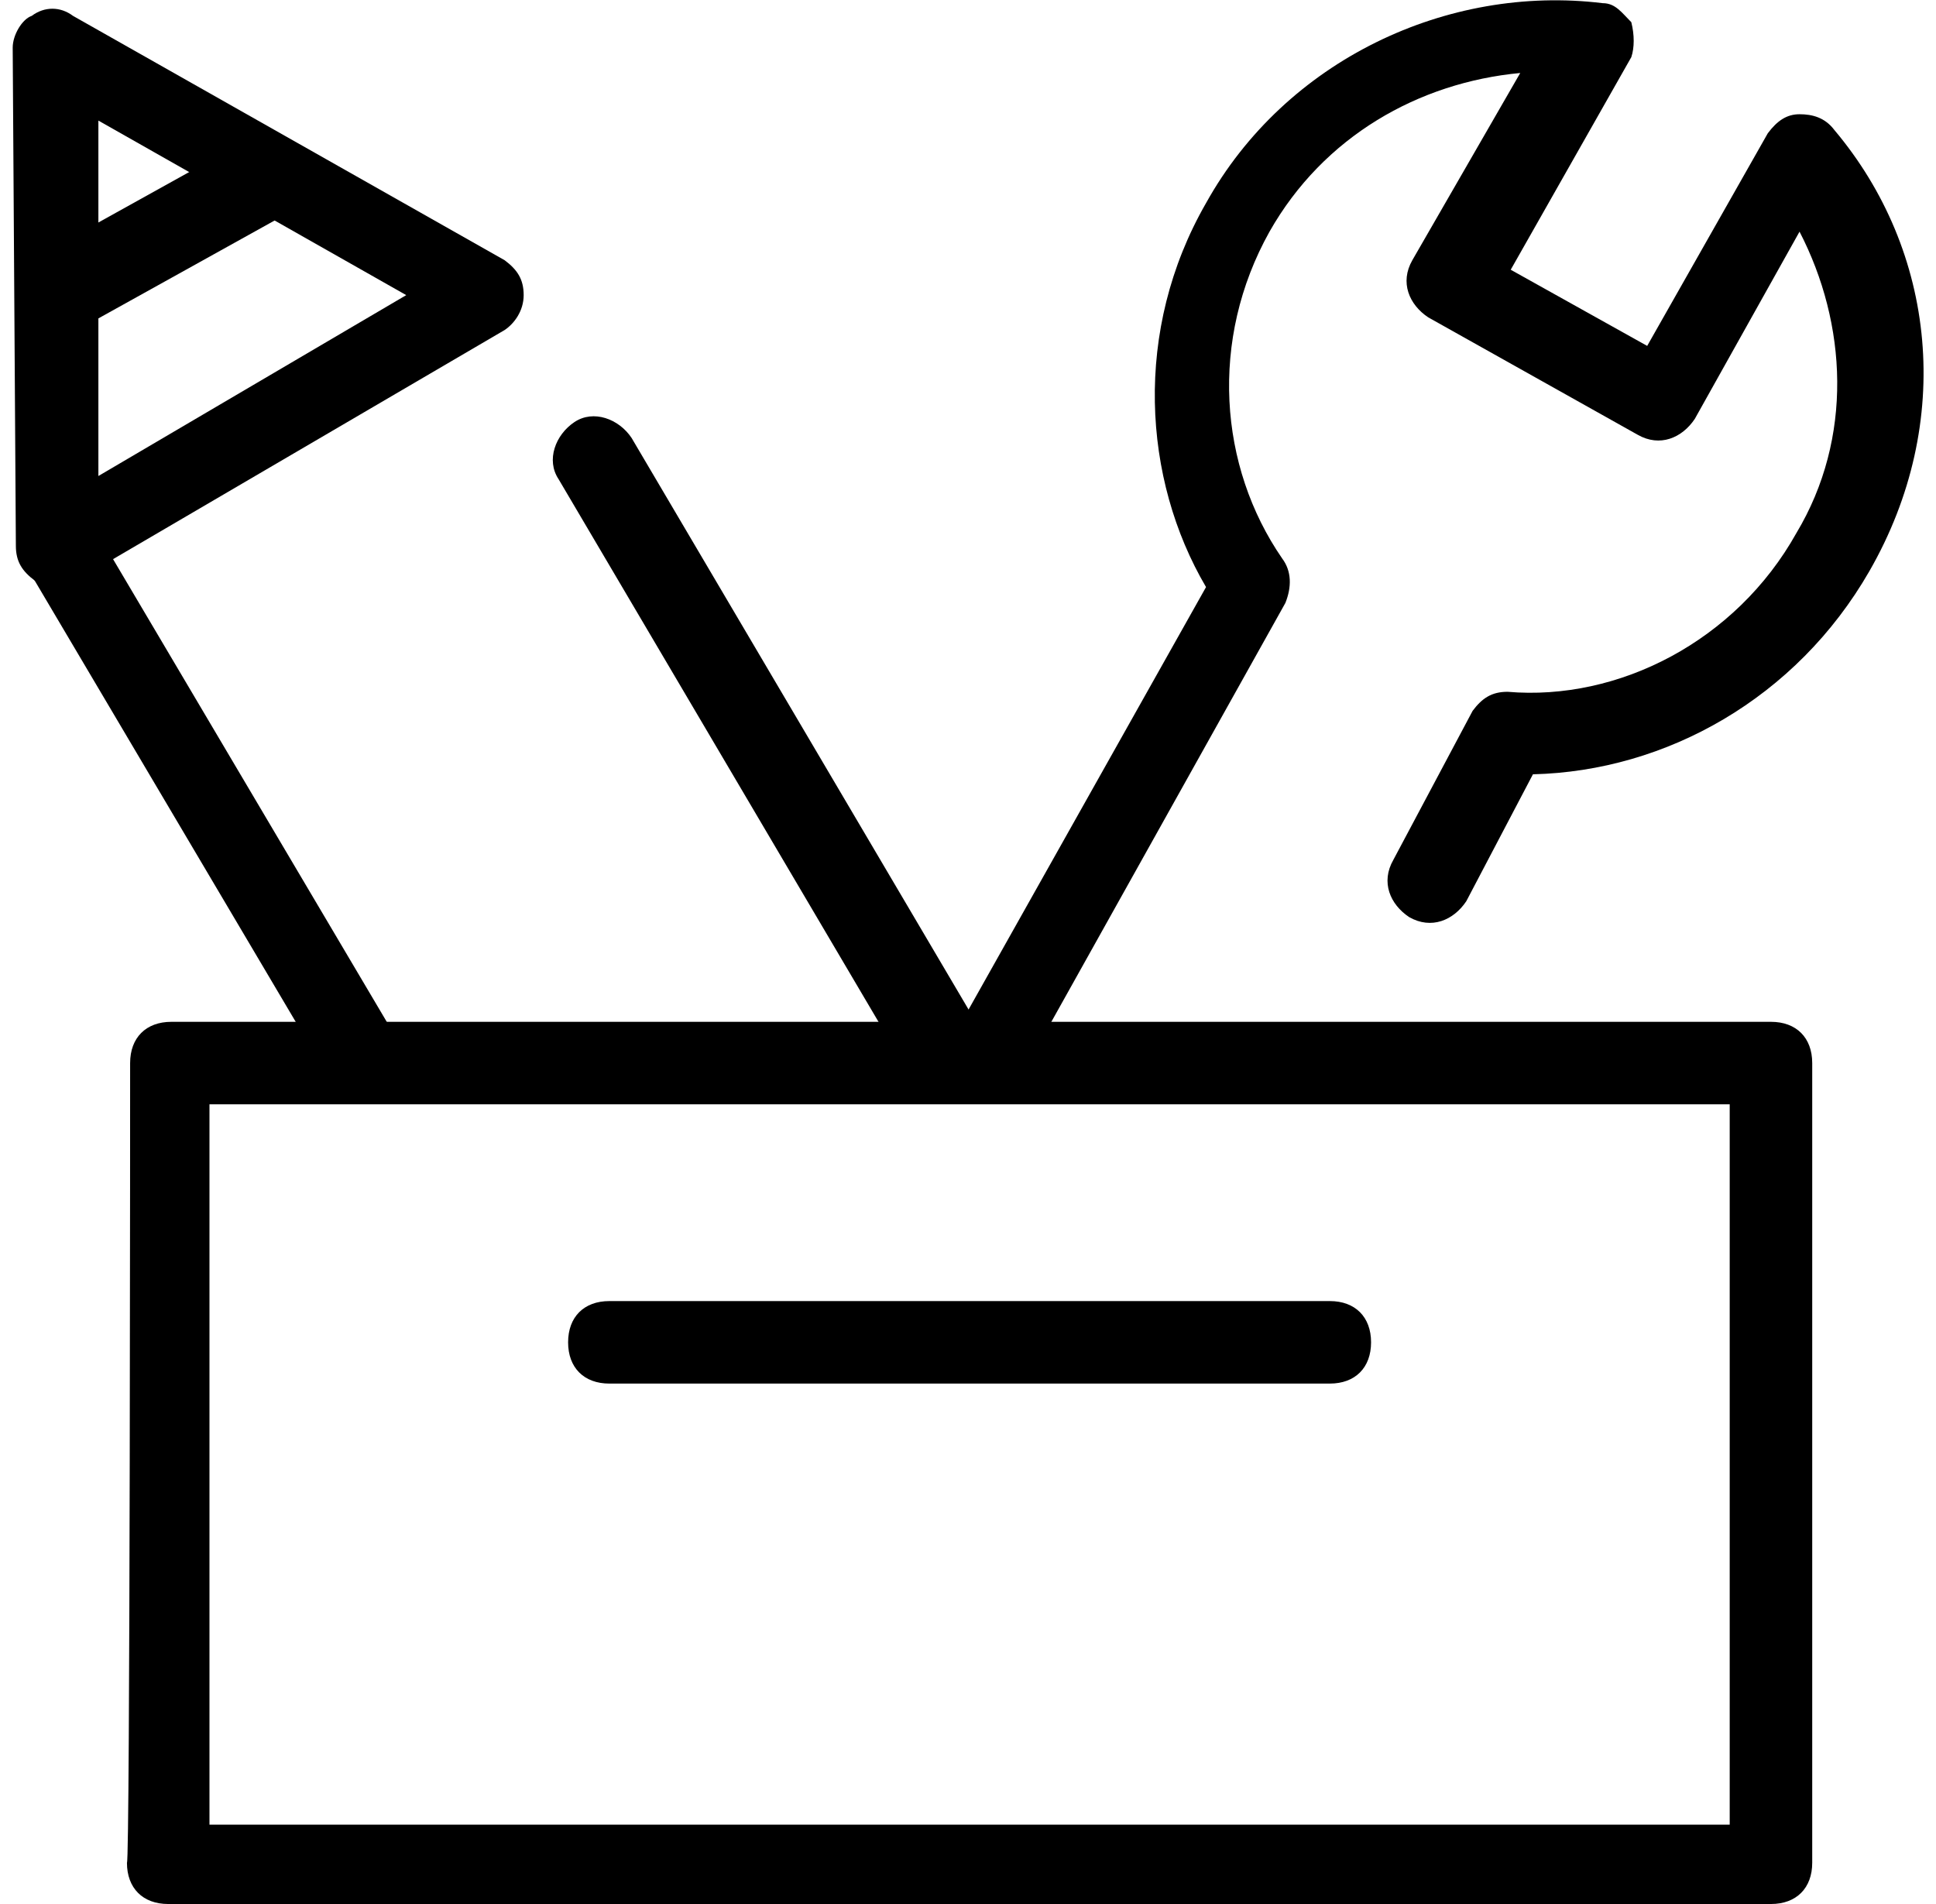 <?xml version="1.0" encoding="UTF-8"?>
<!-- Generator: Adobe Illustrator 27.4.1, SVG Export Plug-In . SVG Version: 6.00 Build 0)  -->
<svg xmlns="http://www.w3.org/2000/svg" xmlns:xlink="http://www.w3.org/1999/xlink" version="1.1" id="Layer_1" x="0px" y="0px" viewBox="0 0 61 60" style="enable-background:new 0 0 61 60;" xml:space="preserve">
<style type="text/css">
	.st0{fill-rule:evenodd;clip-rule:evenodd;}
</style>
<g>
	<path class="st0" d="M4.1,33.5c0-0.8,0.5-1.3,1.3-1.3h50.4c0.8,0,1.3,0.5,1.3,1.3v25.2c0,0.8-0.5,1.3-1.3,1.3H5.3   c-0.8,0-1.3-0.5-1.3-1.3C4.1,58.7,4.1,33.5,4.1,33.5z M6.6,34.8v22.7h47.9V34.8H6.6z"></path>
	<path class="st0" d="M28.8,34.1l-11.2-19c-0.4-0.6-0.1-1.4,0.5-1.8s1.4-0.1,1.8,0.5l11.2,19L28.8,34.1z M2.9,16.5l9.7,16.4   l-2.1,1.3L0.8,17.8L2.9,16.5z"></path>
	<path class="st0" d="M1.5,7.9l6.3-3.5l1.3,2.3l-6.3,3.5L1.5,7.9z"></path>
	<path class="st0" d="M1,0.5c0.4-0.3,0.9-0.3,1.3,0l13.6,7.7c0.4,0.3,0.6,0.6,0.6,1.1c0,0.5-0.3,0.9-0.6,1.1L2.4,18.3   c-0.4,0.3-0.9,0.3-1.3,0s-0.6-0.6-0.6-1.1L0.4,1.5C0.4,1.1,0.7,0.6,1,0.5z M3.1,15l9.7-5.7L3.1,3.8V15z"></path>
	<path class="st0" d="M51.4,0.7c0.1,0.4,0.1,0.8,0,1.1l-3.8,6.7l4.3,2.4l3.8-6.7c0.3-0.4,0.6-0.6,1-0.6s0.8,0.1,1.1,0.5   c3.2,3.8,3.8,9.2,1.1,13.9c-2.3,4-6.4,6.3-10.6,6.4l-2.1,4c-0.4,0.6-1.1,0.9-1.8,0.5c-0.6-0.4-0.9-1.1-0.5-1.8l2.5-4.7   c0.3-0.4,0.6-0.6,1.1-0.6c3.5,0.3,7.2-1.6,9.1-5c1.8-3,1.6-6.6,0.1-9.5l-3.3,5.9c-0.4,0.6-1.1,0.9-1.8,0.5l-6.6-3.7   c-0.6-0.4-0.9-1.1-0.5-1.8l3.4-5.9c-3.2,0.3-6.2,2-7.9,5c-1.9,3.4-1.6,7.4,0.4,10.3c0.3,0.4,0.3,0.9,0.1,1.4l-8.1,14.5l-2.1-1.3   l7.7-13.7C36,15.1,35.7,10.4,38,6.4c2.5-4.5,7.6-6.9,12.5-6.3C50.9,0.1,51.1,0.4,51.4,0.7z"></path>
	<path class="st0" d="M17.9,42.3c0-0.8,0.5-1.3,1.3-1.3h22.7c0.8,0,1.3,0.5,1.3,1.3c0,0.8-0.5,1.3-1.3,1.3H19.2   C18.4,43.6,17.9,43.1,17.9,42.3z"></path>
</g>
</svg>

